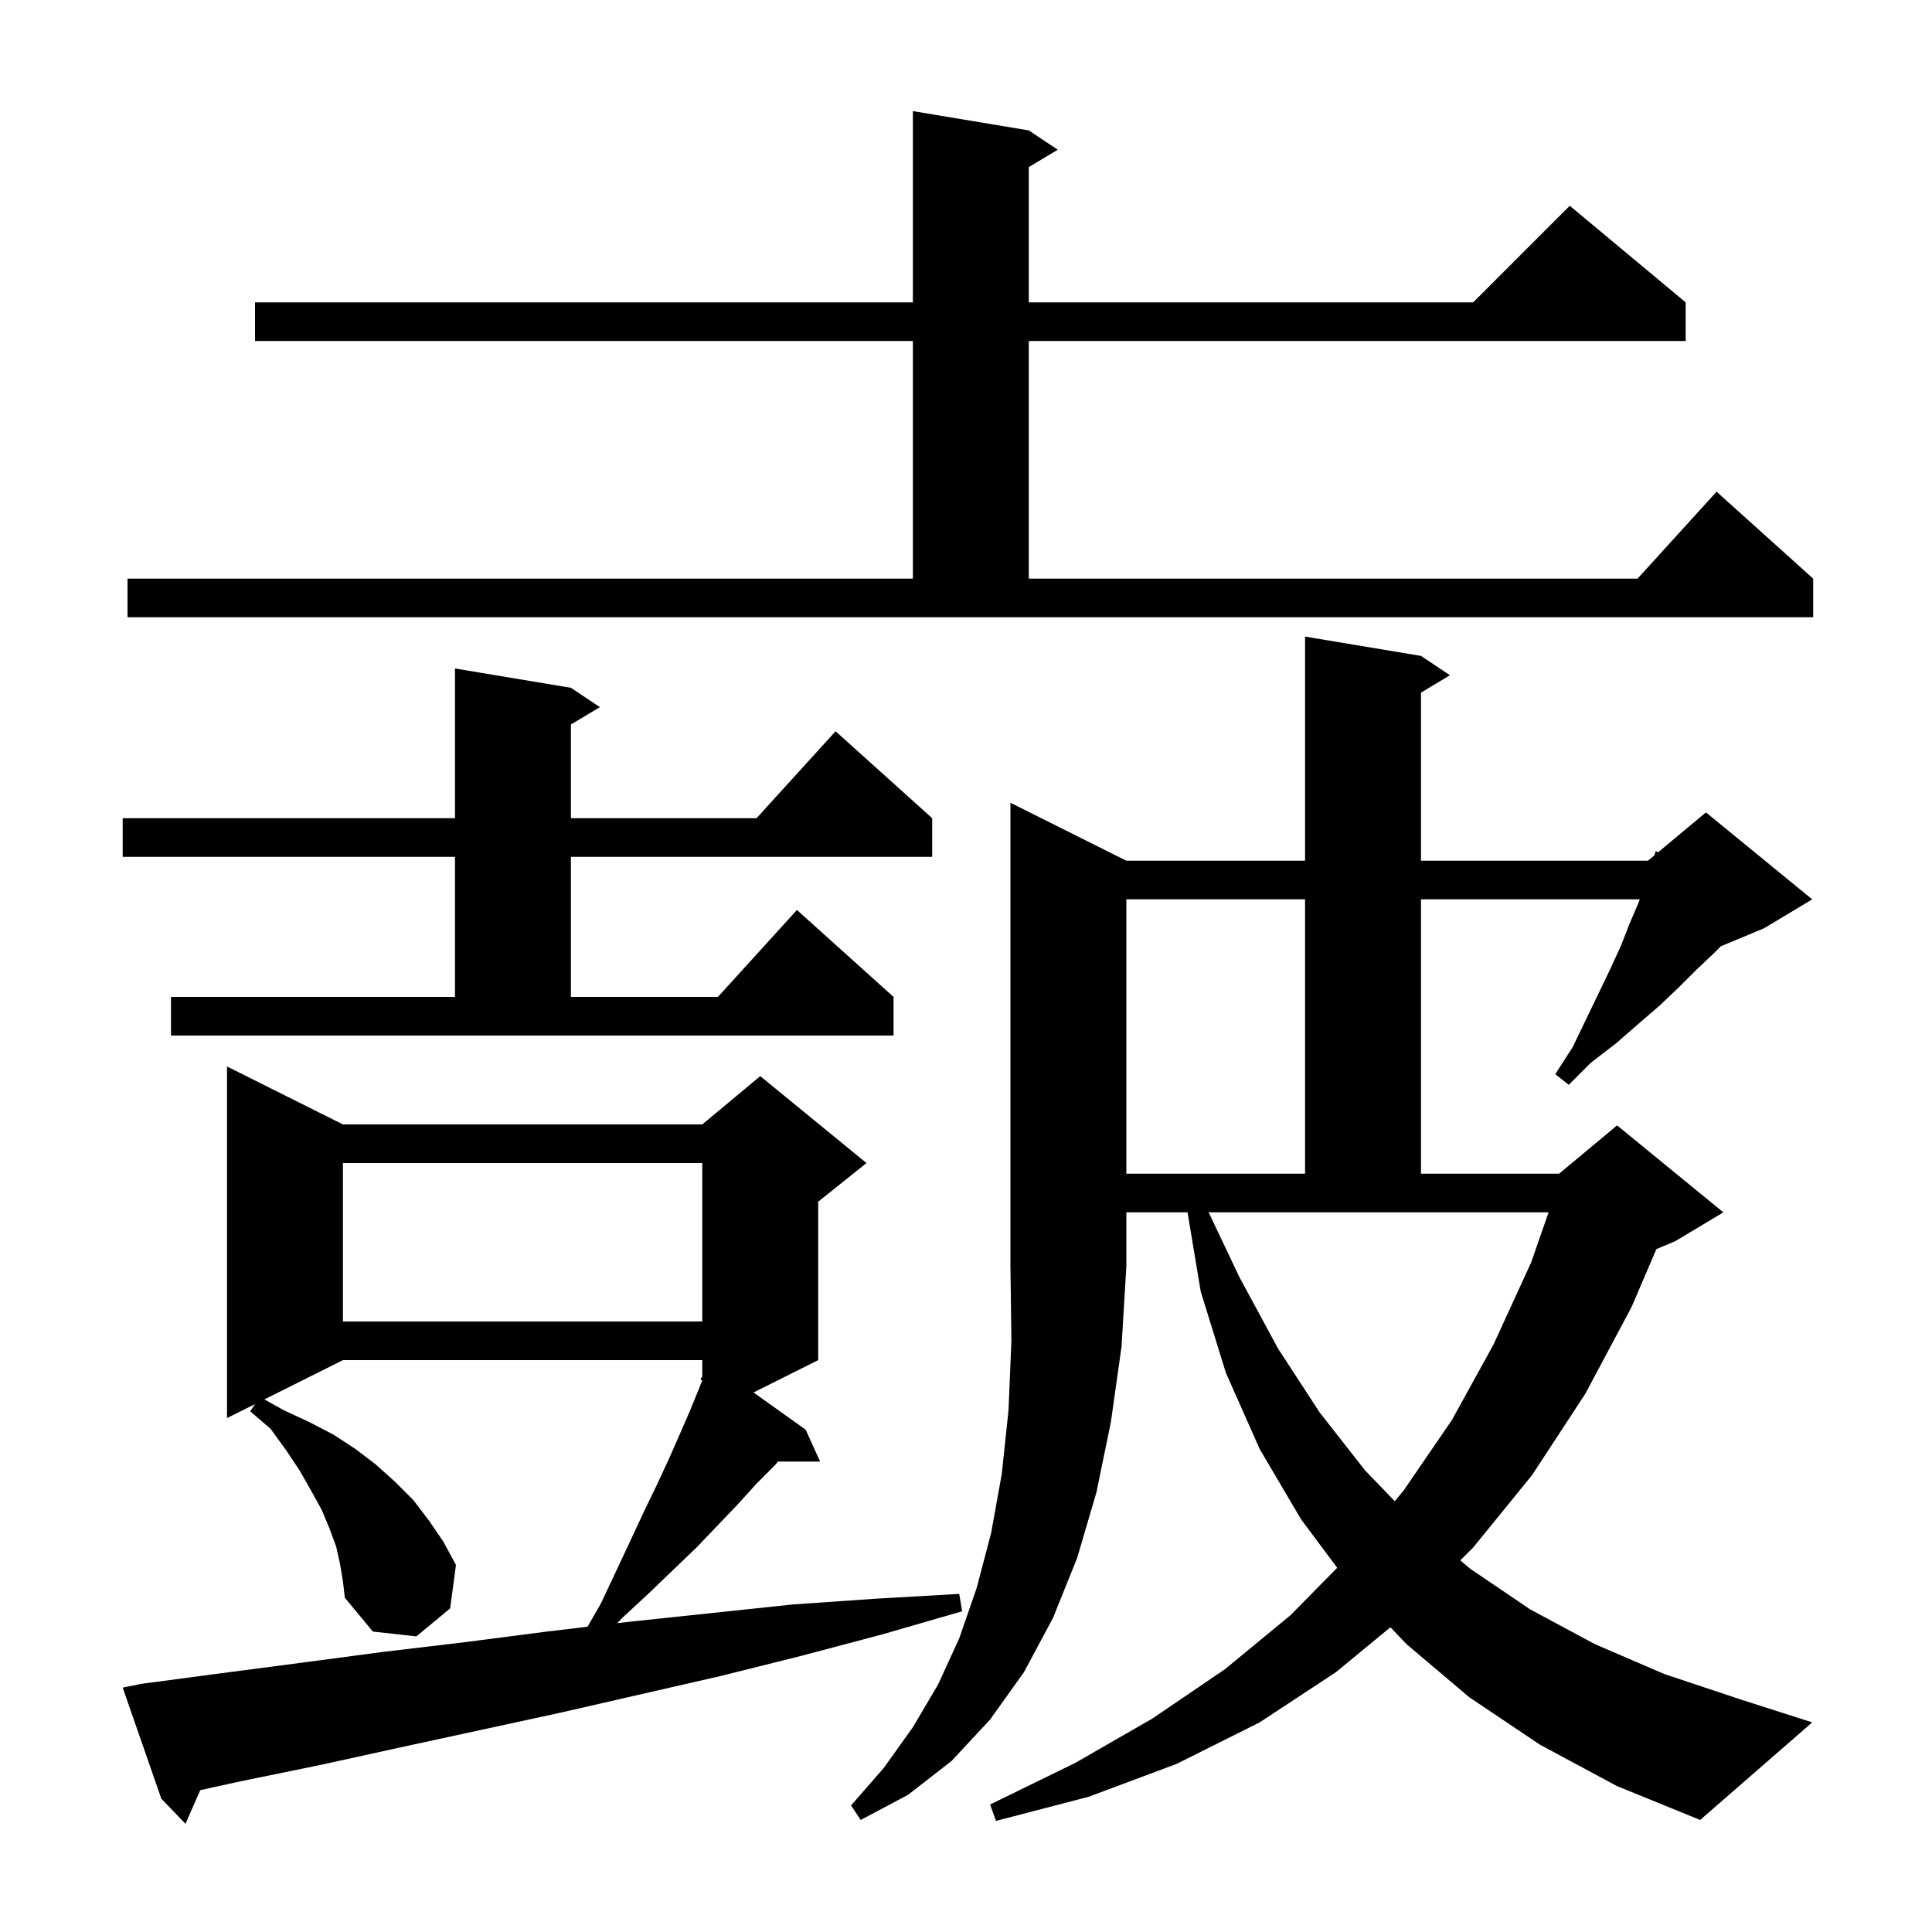 <svg xmlns="http://www.w3.org/2000/svg" xmlns:xlink="http://www.w3.org/1999/xlink" version="1.1" baseProfile="full" viewBox="0 0 200 200" width="200" height="200"><g fill="currentColor"><path d="M 14.7 174.3 L 23.0 173.2 L 31.4 172.1 L 39.7 171.0 L 48.1 170.0 L 56.6 168.9 L 60.82 168.398 L 62.2 166.0 L 63.8 162.6 L 65.3 159.4 L 66.7 156.4 L 68.1 153.5 L 69.3 150.9 L 70.4 148.4 L 71.4 146.1 L 72.3 143.9 L 72.7 142.9 L 72.7 142.895 L 72.5 142.8 L 72.7 142.473 L 72.7 140.8 L 35.5 140.8 L 27.372 144.864 L 29.4 146.0 L 32.0 147.2 L 34.5 148.5 L 36.8 150.0 L 38.9 151.6 L 40.9 153.4 L 42.8 155.3 L 44.4 157.4 L 45.9 159.6 L 47.2 162.0 L 46.6 166.5 L 43.1 169.4 L 38.6 168.9 L 35.7 165.4 L 35.5 163.7 L 35.2 161.9 L 34.8 160.1 L 34.1 158.2 L 33.3 156.3 L 32.2 154.3 L 31.0 152.2 L 29.6 150.1 L 28.0 147.9 L 25.9 146.1 L 26.4 145.35 L 23.5 146.8 L 23.5 110.4 L 35.5 116.4 L 72.7 116.4 L 78.7 111.4 L 89.7 120.4 L 84.7 124.4 L 84.7 140.8 L 78.006 144.147 L 83.4 148.0 L 84.9 151.3 L 80.537 151.3 L 80.2 151.7 L 78.3 153.6 L 76.4 155.7 L 74.3 157.9 L 72.1 160.2 L 69.7 162.5 L 67.1 165.0 L 64.4 167.5 L 63.906 168.03 L 65.0 167.9 L 82.0 166.1 L 90.6 165.5 L 99.3 165.0 L 99.6 166.8 L 91.3 169.2 L 83.0 171.4 L 74.6 173.5 L 58.0 177.3 L 41.4 180.9 L 33.2 182.7 L 24.9 184.4 L 20.731 185.315 L 19.2 188.8 L 16.7 186.2 L 12.7 174.7 Z M 116.6 89.1 L 135.1 89.1 L 135.1 65.9 L 147.1 67.9 L 150.1 69.9 L 147.1 71.7 L 147.1 89.1 L 170.6 89.1 L 171.27 88.542 L 171.4 88.1 L 171.639 88.234 L 176.6 84.1 L 187.6 93.1 L 182.6 96.1 L 178.143 97.957 L 177.4 98.7 L 175.6 100.4 L 173.8 102.2 L 171.8 104.1 L 169.6 106.0 L 167.3 108.0 L 164.7 110.0 L 162.4 112.3 L 161.0 111.2 L 162.8 108.4 L 164.2 105.5 L 165.5 102.8 L 166.7 100.3 L 167.8 97.9 L 168.7 95.6 L 169.6 93.5 L 169.747 93.1 L 147.1 93.1 L 147.1 121.5 L 161.4 121.5 L 167.4 116.5 L 178.4 125.5 L 173.4 128.5 L 171.47 129.304 L 168.9 135.3 L 164.1 144.3 L 158.6 152.7 L 152.5 160.2 L 151.169 161.531 L 152.2 162.4 L 158.4 166.6 L 165.1 170.2 L 172.3 173.3 L 180.1 175.9 L 187.6 178.3 L 176.0 188.4 L 167.4 184.9 L 159.4 180.6 L 152.1 175.7 L 145.6 170.2 L 143.937 168.453 L 138.3 173.1 L 130.4 178.3 L 121.8 182.6 L 112.7 186.0 L 103.1 188.5 L 102.5 186.8 L 111.3 182.5 L 119.3 177.9 L 126.8 172.8 L 133.6 167.2 L 138.427 162.294 L 134.7 157.3 L 130.4 150.0 L 126.9 142.1 L 124.3 133.7 L 122.933 125.5 L 116.6 125.5 L 116.6 131.1 L 116.1 139.4 L 115.0 147.2 L 113.5 154.5 L 111.5 161.3 L 109.0 167.5 L 106.0 173.1 L 102.5 178.0 L 98.5 182.3 L 94.0 185.8 L 89.1 188.4 L 88.1 186.9 L 91.5 183.0 L 94.5 178.8 L 97.1 174.4 L 99.3 169.6 L 101.1 164.4 L 102.6 158.7 L 103.7 152.6 L 104.4 146.0 L 104.7 138.8 L 104.6 131.1 L 104.6 83.1 Z M 128.3 132.2 L 132.3 139.6 L 136.6 146.2 L 141.3 152.2 L 144.381 155.4 L 145.3 154.3 L 150.3 147.0 L 154.6 139.2 L 158.5 130.7 L 160.309 125.5 L 125.118 125.5 Z M 35.5 120.4 L 35.5 136.8 L 72.7 136.8 L 72.7 120.4 Z M 116.6 93.1 L 116.6 121.5 L 135.1 121.5 L 135.1 93.1 Z M 17.7 103.2 L 47.1 103.2 L 47.1 88.7 L 12.7 88.7 L 12.7 84.7 L 47.1 84.7 L 47.1 69.2 L 59.1 71.2 L 62.1 73.2 L 59.1 75.0 L 59.1 84.7 L 78.318 84.7 L 86.5 75.7 L 96.5 84.7 L 96.5 88.7 L 59.1 88.7 L 59.1 103.2 L 74.318 103.2 L 82.5 94.2 L 92.5 103.2 L 92.5 107.2 L 17.7 107.2 Z M 13.2 59.9 L 94.5 59.9 L 94.5 35.3 L 26.4 35.3 L 26.4 31.3 L 94.5 31.3 L 94.5 11.5 L 106.5 13.5 L 109.5 15.5 L 106.5 17.3 L 106.5 31.3 L 152.5 31.3 L 162.5 21.3 L 174.5 31.3 L 174.5 35.3 L 106.5 35.3 L 106.5 59.9 L 169.518 59.9 L 177.7 50.9 L 187.7 59.9 L 187.7 63.9 L 13.2 63.9 Z "/></g></svg>